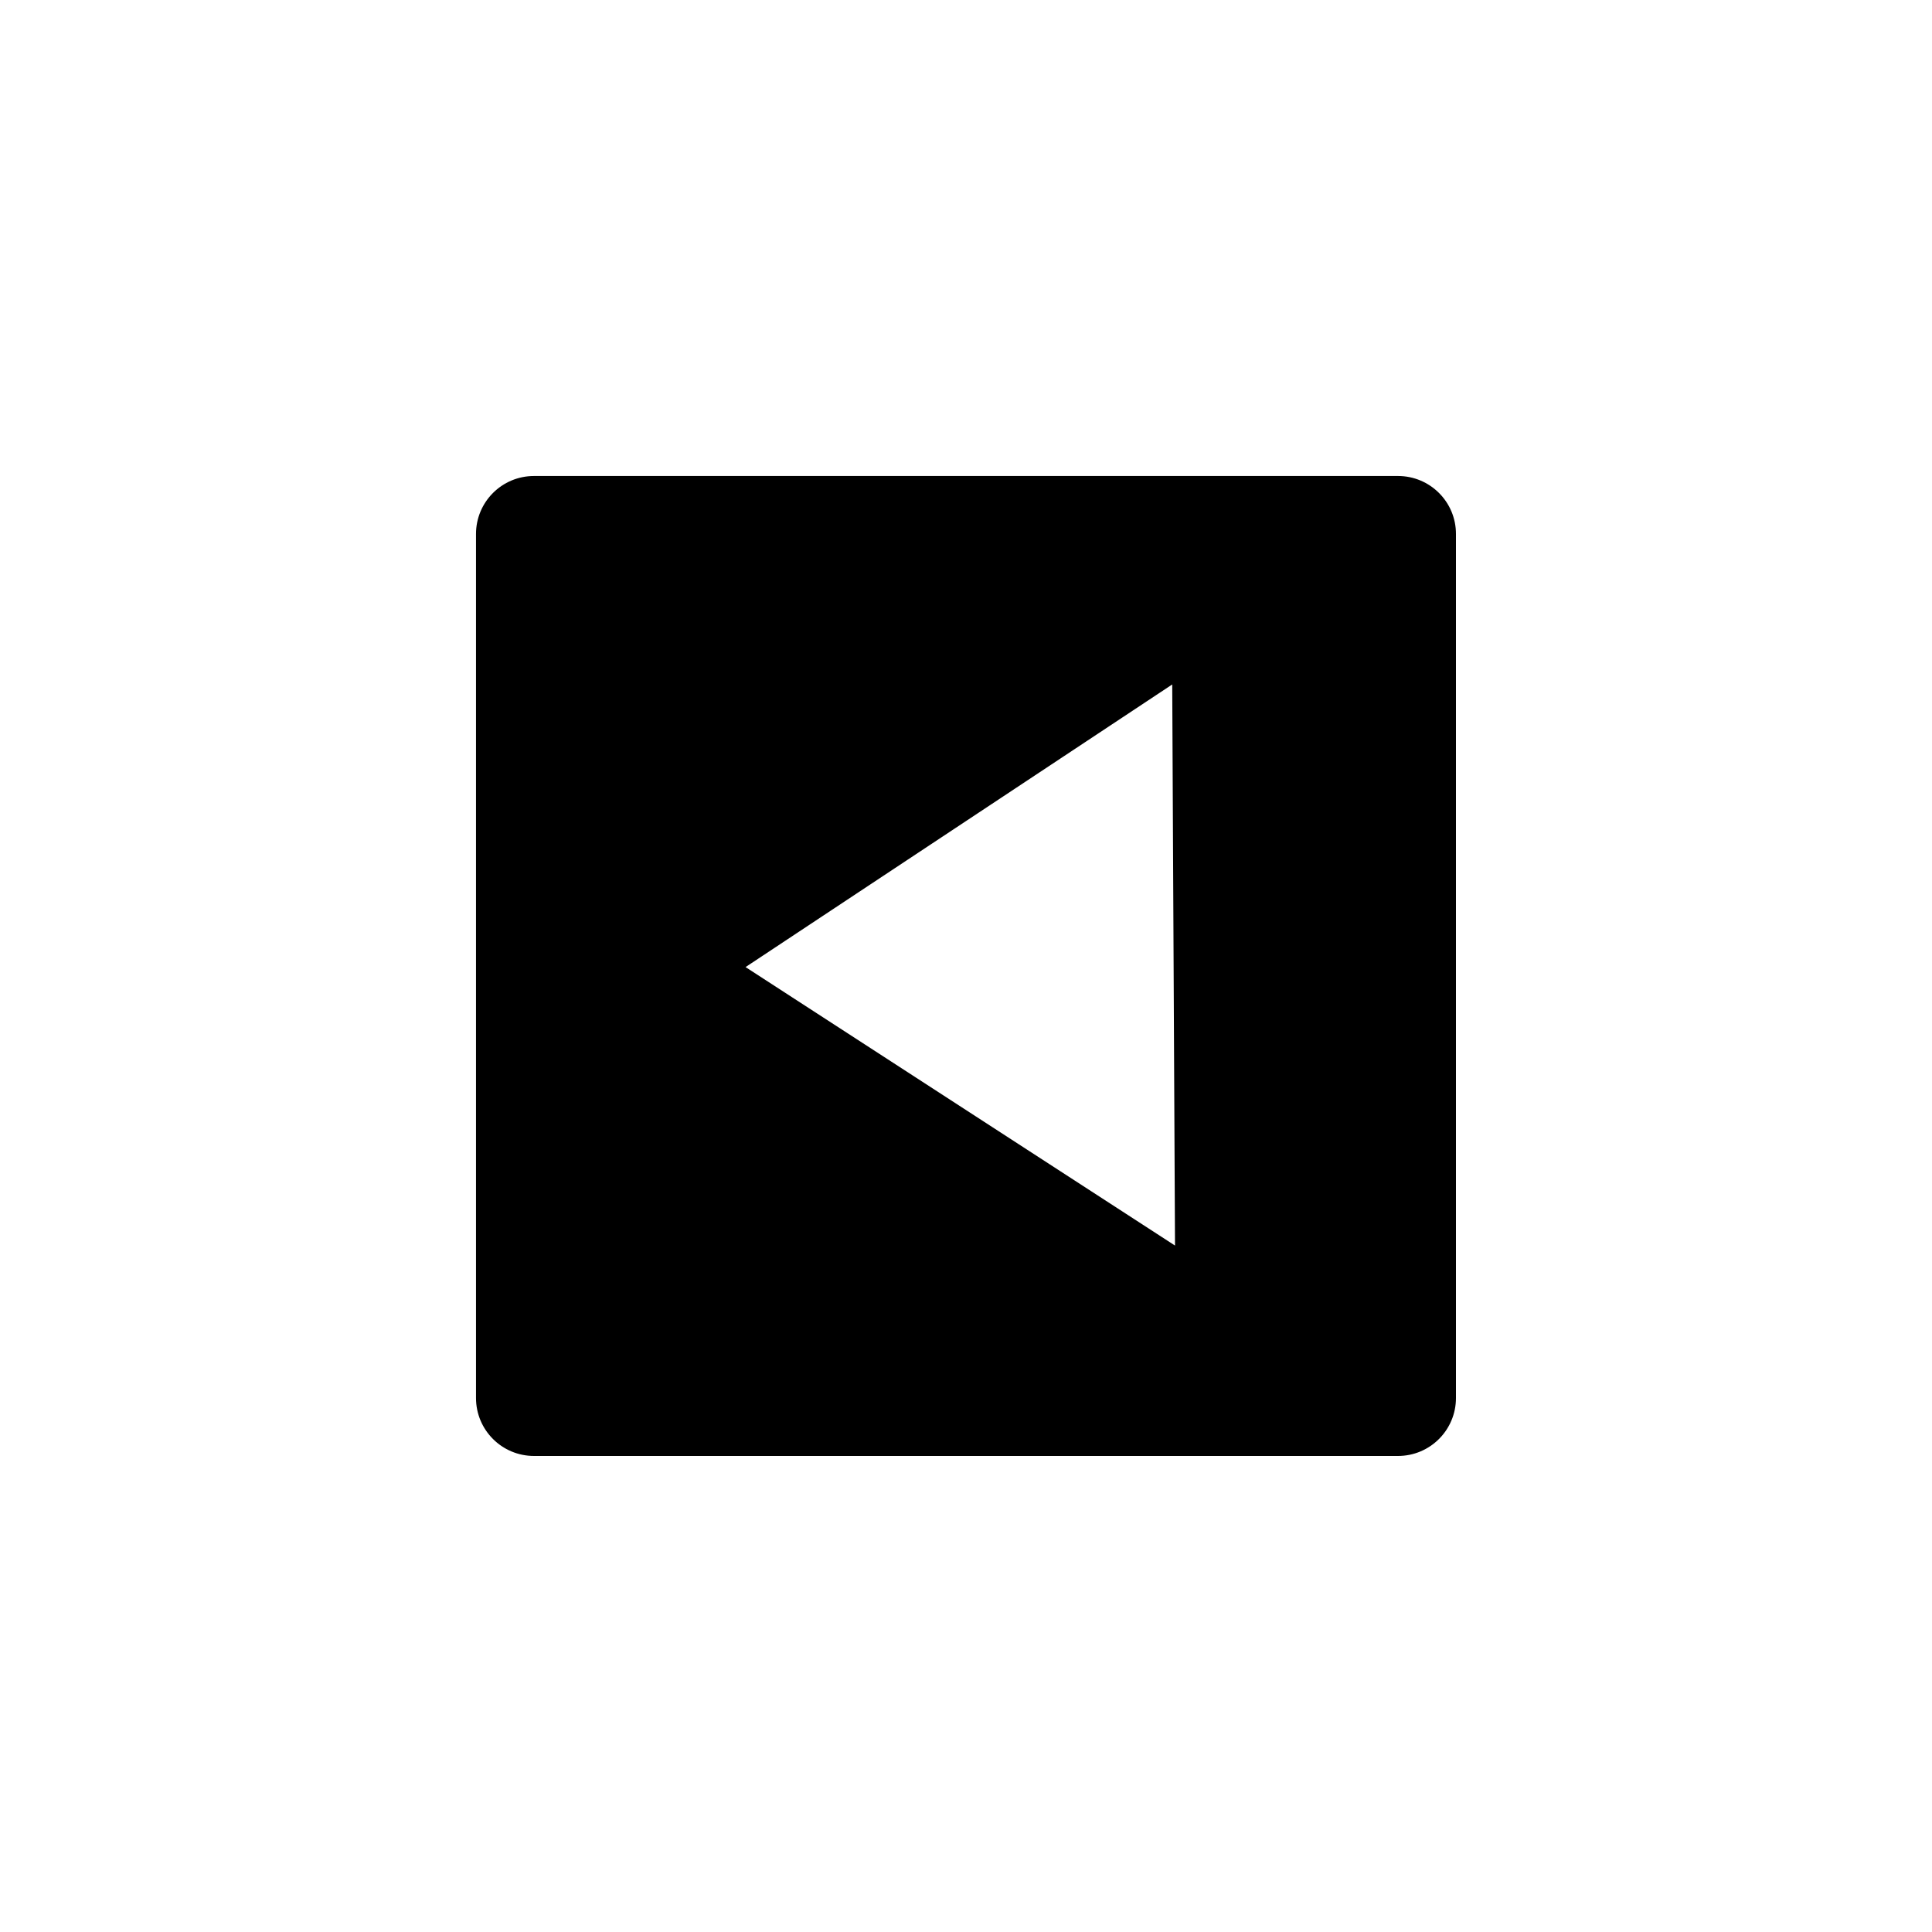 <?xml version="1.0" encoding="utf-8"?>
<!-- Generator: Adobe Illustrator 16.0.4, SVG Export Plug-In . SVG Version: 6.00 Build 0)  -->
<!DOCTYPE svg PUBLIC "-//W3C//DTD SVG 1.1//EN" "http://www.w3.org/Graphics/SVG/1.1/DTD/svg11.dtd">
<svg version="1.1" id="Layer_1" xmlns="http://www.w3.org/2000/svg" xmlns:xlink="http://www.w3.org/1999/xlink" x="0px" y="0px"
	 width="50px" height="50px" viewBox="0 0 50 50" enable-background="new 0 0 50 50" xml:space="preserve">
<path d="M36.181,12.319H13.819c-0.829,0-1.5,0.671-1.5,1.5v22.361c0,0.829,0.671,1.5,1.5,1.5h22.361c0.829,0,1.5-0.671,1.5-1.5
	V13.819C37.681,12.99,37.009,12.319,36.181,12.319z M19.295,25.028l11.042-7.314l0.072,14.521L19.295,25.028z"/>
</svg>
